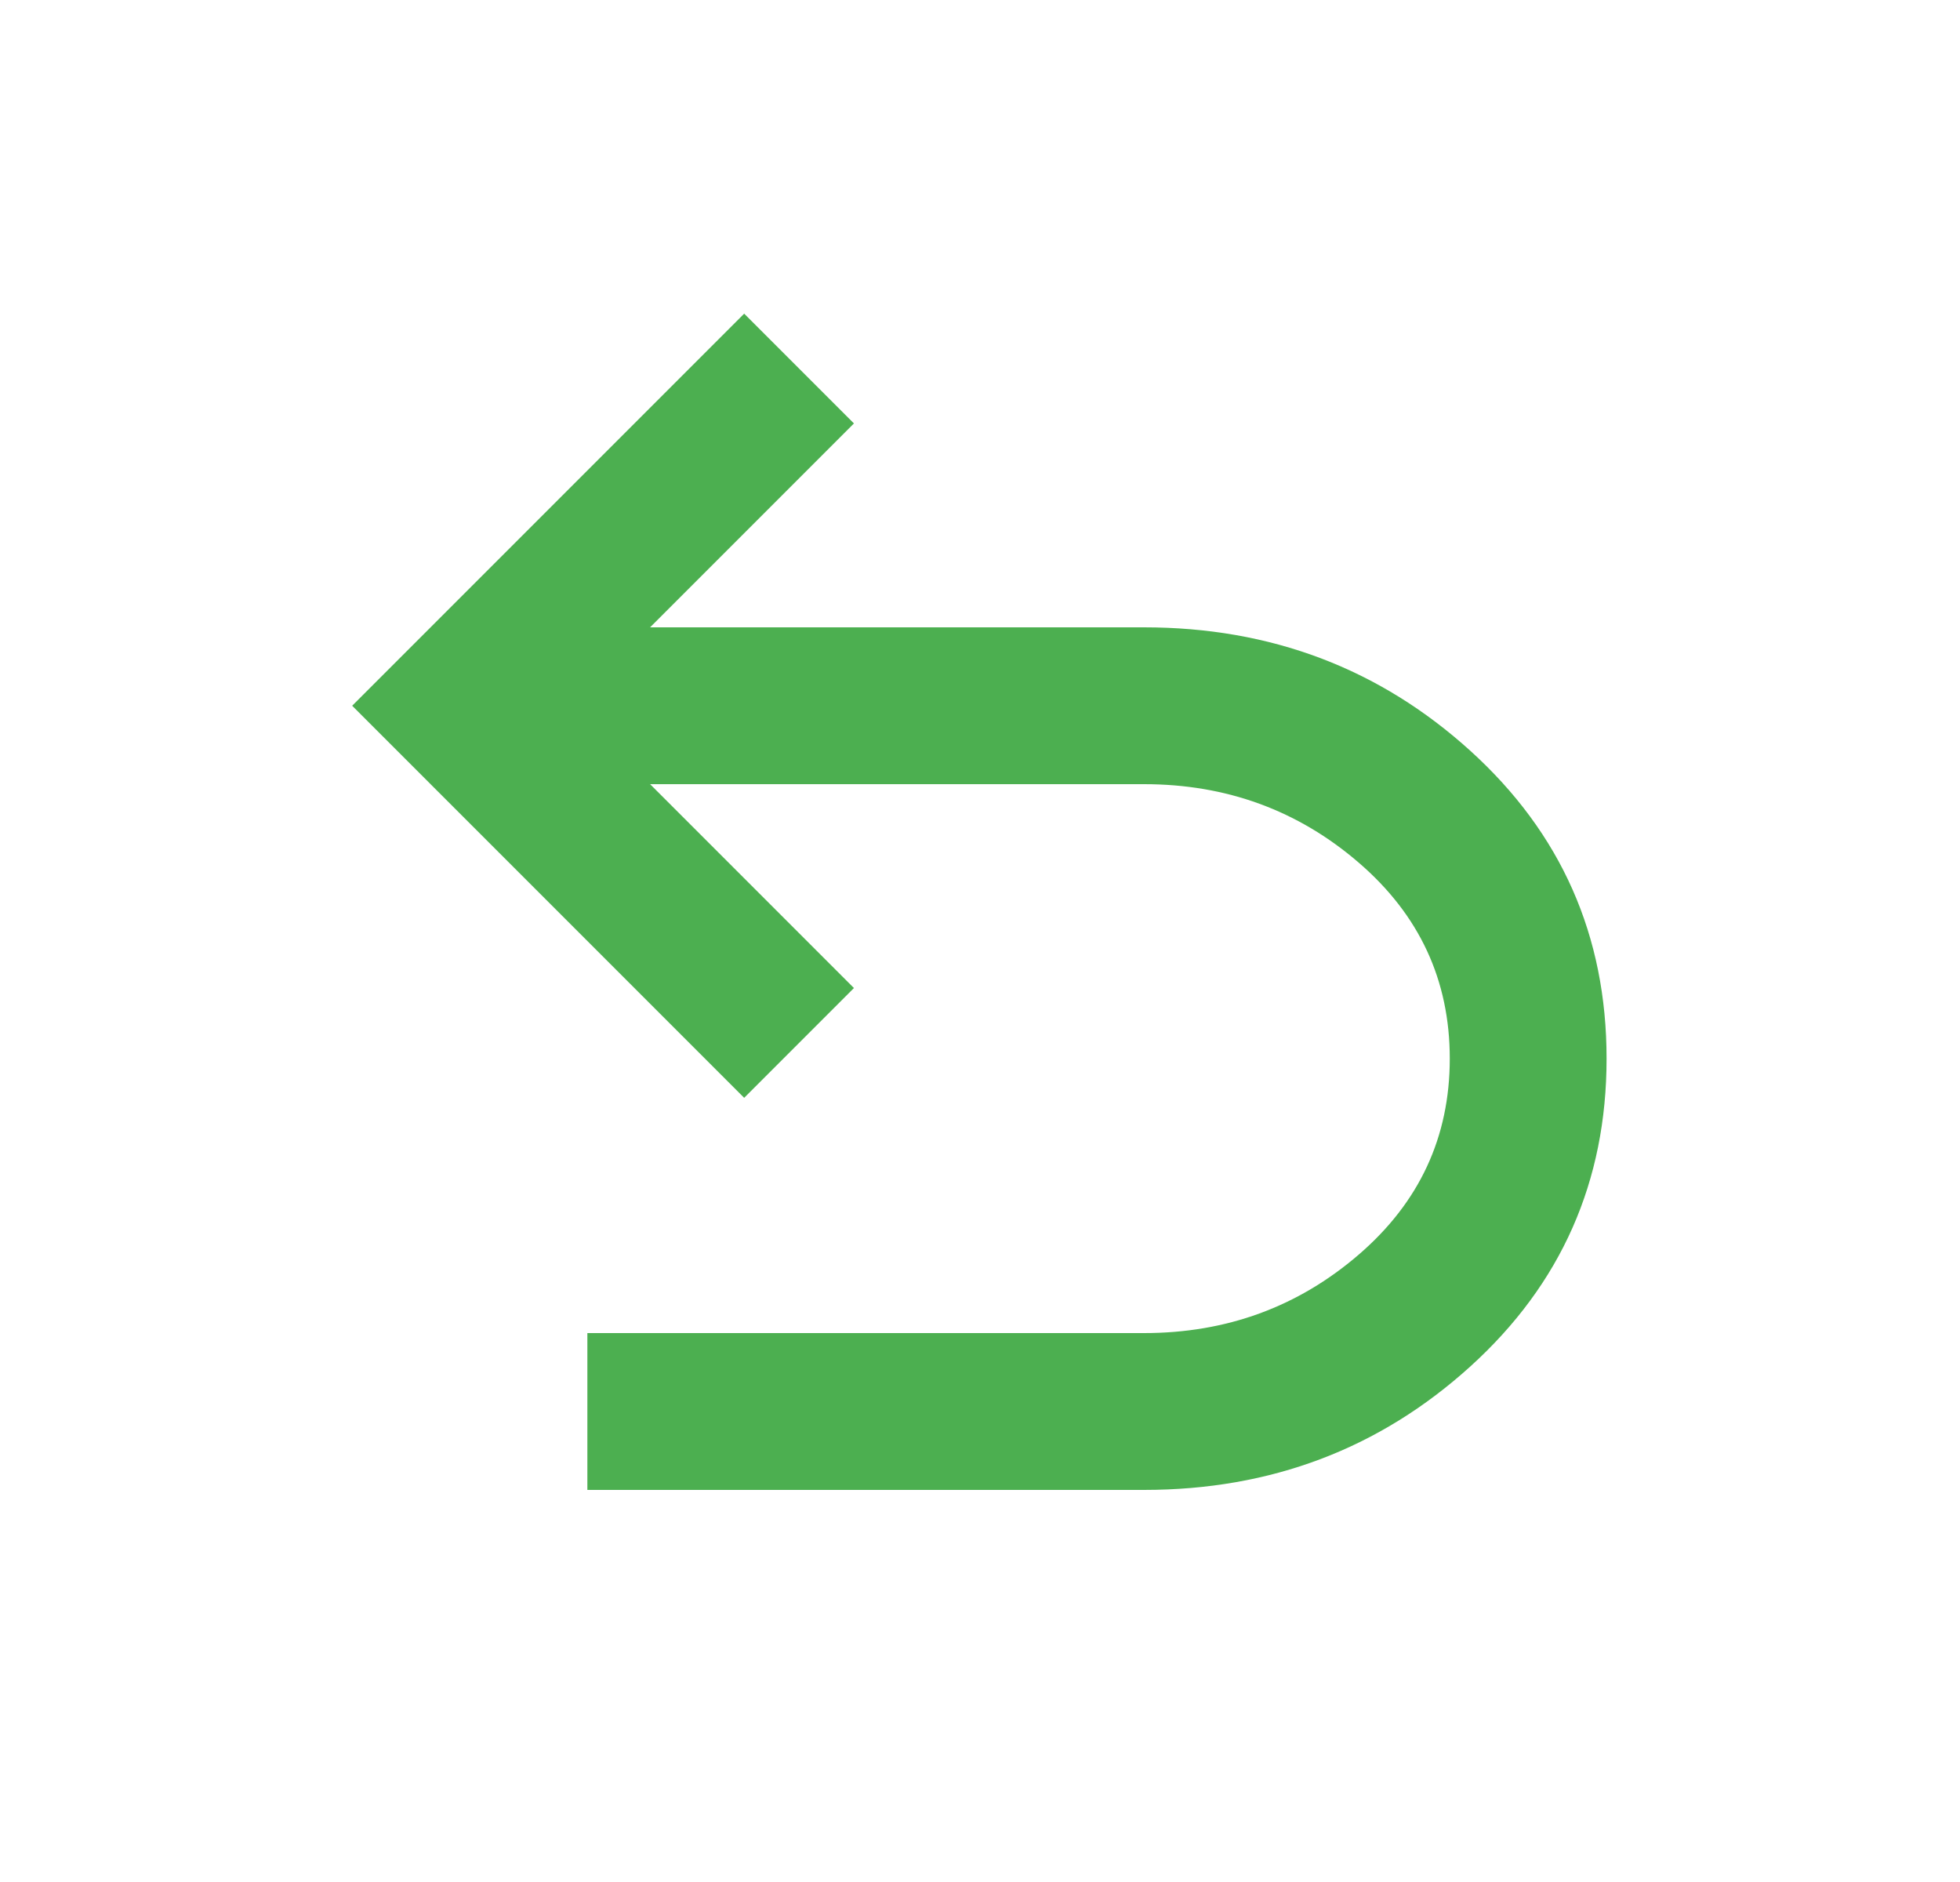 <svg width="25" height="24" viewBox="0 0 25 24" fill="none" xmlns="http://www.w3.org/2000/svg">
    <path d="M7.492 19V17H14.592C15.642 17 16.555 16.667 17.33 16C18.105 15.333 18.492 14.5 18.492 13.5C18.492 12.5 18.105 11.667 17.33 11C16.555 10.333 15.642 10 14.592 10H8.292L10.892 12.6L9.492 14L4.492 9L9.492 4L10.892 5.4L8.292 8H14.592C16.209 8 17.596 8.525 18.755 9.575C19.913 10.625 20.492 11.933 20.492 13.5C20.492 15.067 19.913 16.375 18.755 17.425C17.596 18.475 16.209 19 14.592 19H7.492Z" fill="#4CAF50"/>
</svg>
